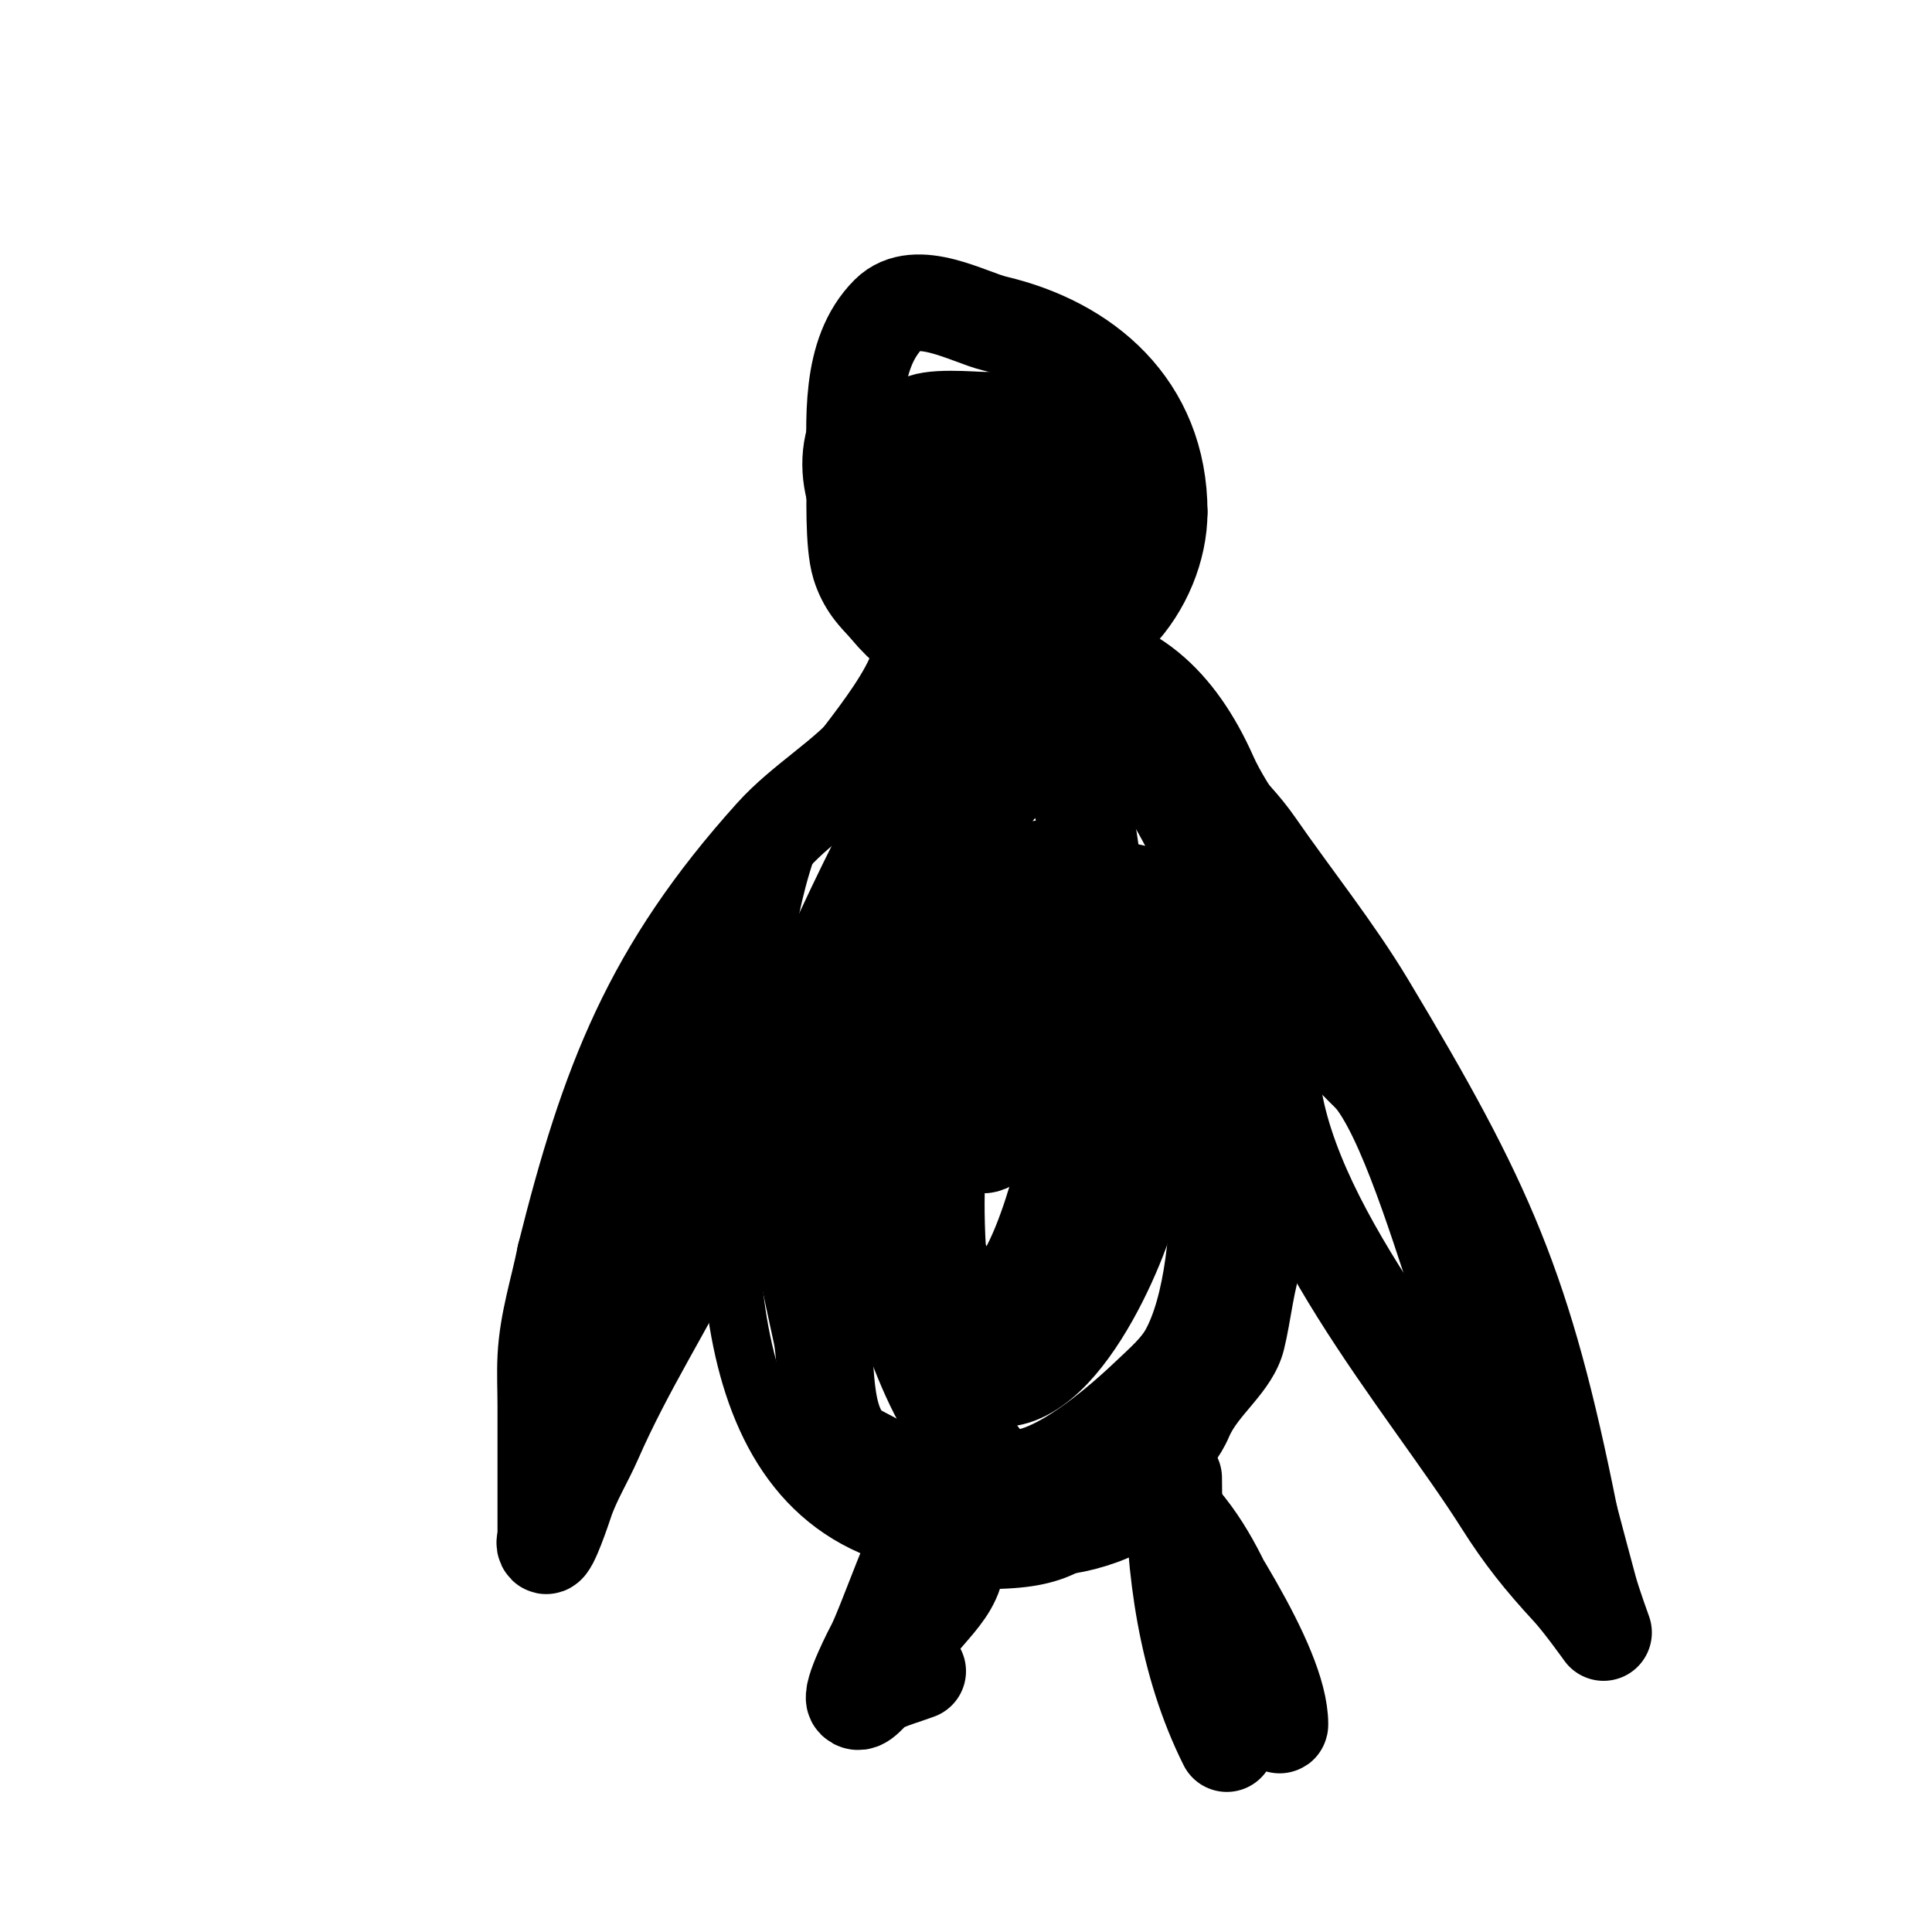 <svg viewBox='0 0 400 400' version='1.1' xmlns='http://www.w3.org/2000/svg' xmlns:xlink='http://www.w3.org/1999/xlink'><g fill='none' stroke='#000000' stroke-width='12' stroke-linecap='round' stroke-linejoin='round'><path d='M187,133c0,9.115 -16.011,25.023 -20,33c-9.037,18.074 -7.97,32.909 -14,51'/><path d='M153,217c-3.464,34.641 -7.362,93.128 37,102c4.913,0.983 9.036,4 14,4'/><path d='M204,323c15.933,0 18.401,-3.51 30,-13c6.349,-5.194 11.924,-7.822 15,-15c2.594,-6.052 9.33,-10.322 11,-17c1.347,-5.39 1.941,-12.508 4,-18c0.262,-0.698 1.838,-0.272 2,-1c1.509,-6.789 0,-16.945 0,-24'/><path d='M266,235c0,-17.275 1.302,-35.734 -1,-53c-1.139,-8.539 -7.708,-15.594 -11,-23c-6.964,-15.668 -18.079,-27 -36,-27'/><path d='M218,132c-5.676,0.631 -15.779,4.74 -21,3'/></g>
<g fill='none' stroke='#000000' stroke-width='20' stroke-linecap='round' stroke-linejoin='round'><path d='M204,143c0,5.31 -4.684,7.02 -8,11c-4.977,5.973 -8.393,13.113 -12,20c-6.47,12.353 -12.276,25.408 -18,38c-7.147,15.724 0.748,48.824 4,64c1.597,7.453 -0.28,20.86 8,25'/><path d='M178,301c16.56,8.28 29.521,20.447 50,13c12.536,-4.558 11.955,-13.865 16,-26c11.841,-35.522 22.503,-59.492 10,-97'/><path d='M254,191c-4.427,-17.71 -16.243,-36.243 -28,-48c-1.484,-1.484 -20.948,9.632 -23,11c-4.945,3.297 -6.819,2.903 -10,9c-15.752,30.191 -19.762,66.715 -9,99'/><path d='M184,262c3.139,8.895 6.329,19.508 11,28c1.163,2.114 7.312,11.312 10,14c8.386,8.386 29.442,-11.62 33,-15c2.91,-2.765 6.078,-5.476 8,-9c10.014,-18.36 6.798,-63.738 0,-83c-6.276,-17.781 -22.52,-15.202 -34,-2c-4.247,4.884 -7.333,10.667 -11,16'/><path d='M201,211c-2.608,9.78 -6.949,19.088 -9,29c-1.015,4.907 -0.807,9.993 -1,15c-0.141,3.664 -0.686,7.398 0,11c0.672,3.527 2.18,6.906 4,10c14.498,24.646 30.994,-4.829 37,-21c7.444,-20.042 4.879,-41.501 -4,-60c-0.84,-1.75 -5.561,-13.89 -10,-15c-4.19,-1.048 -12.103,10.879 -13,13c-9.883,23.36 -13.129,49.968 -10,75'/><path d='M195,268c15.028,15.028 22.857,-16.739 26,-28c5.408,-19.378 6.887,-41.867 5,-62c-0.454,-4.848 -3.249,-22.75 -10,-25c-3.131,-1.044 -4.939,4.423 -7,7c-6.965,8.706 -10.362,12.306 -14,24c-6.24,20.057 -11.221,45.848 -5,67c1.683,5.721 4.9,10.907 8,16c15.122,24.843 18.936,-8.51 22,-20'/><path d='M220,247c1.293,-12.283 2.317,-24.653 2,-37c-0.126,-4.922 2.054,-24.63 -6,-30c-1.387,-0.924 -2.302,2.487 -3,4c-1.376,2.981 -2.707,5.982 -4,9c-3.543,8.267 -22.539,39.865 -6,44c4.967,1.242 5.648,-15.535 6,-18c1.27,-8.893 -9.172,-32.103 -12,-42'/><path d='M189,146c-2.14,0 -6.501,6.201 -8,8c-5.921,7.106 -14.643,11.936 -21,19c-25.2,28 -34.054,51.215 -43,87'/><path d='M117,260c-1.431,7.157 -3.611,13.604 -4,21c-0.175,3.329 0,6.667 0,10c0,9 0,18 0,27c0,0.667 -0.471,1.529 0,2c0.75,0.75 3.668,-8.005 4,-9c1.509,-4.528 4.087,-8.628 6,-13c6.413,-14.658 14.841,-27.681 22,-42'/><path d='M145,256c1.582,-6.329 5.044,-14.305 6,-21c0.601,-4.209 -0.352,-8.775 0,-13c0.377,-4.524 2,-8.489 2,-13c0,-1.667 0,-3.333 0,-5c0,-0.667 0.37,-2.555 0,-2c-9.721,14.581 -18.214,32.714 -25,49c-1.028,2.466 -5.491,18 -7,18'/><path d='M243,154c4.086,8.172 11.457,12.994 17,21c7.419,10.716 16.238,21.73 23,33c24.726,41.21 32.569,58.843 42,106'/><path d='M325,314c1.333,5 2.638,10.008 4,15c0.832,3.051 3,9 3,9c0,0 -4.422,-6.207 -7,-9c-5.673,-6.146 -9.596,-11.028 -14,-18c-15.345,-24.296 -48,-61.193 -48,-92'/><path d='M263,219c0.632,-1.265 1.735,-2.368 3,-3'/><path d='M279,217c1.374,2.749 4.192,4.515 6,7c7.444,10.236 14.491,35.6 19,48c2.291,6.301 4.386,13.544 6,20c0.652,2.607 1,10.687 1,8'/><path d='M178,88c-5.363,10.726 1.657,22.657 9,30c5.945,5.945 14.643,13.911 23,16c16.67,4.167 30,-13.021 30,-28'/><path d='M240,106c0,-21.891 -15.497,-34.646 -34,-39c-5.312,-1.25 -16.299,-7.701 -22,-2c-8.389,8.389 -7,22.398 -7,33c0,4.331 -0.368,14.554 1,19c4.488,14.586 25.994,16.001 38,13'/><path d='M216,130c2.831,-2.022 10.127,-6.255 12,-10c3.919,-7.838 3.467,-30.133 -8,-33c-5.174,-1.294 -10.667,0 -16,0c-2.801,0 -11.8,-0.955 -14,1c-7.077,6.291 -11.402,23.122 -10,32c0.375,2.374 2.461,4.153 4,6c12.679,15.215 24.795,5.818 29,-11c1.308,-5.231 0,-12.537 0,-18'/><path d='M213,97c-5.652,-16.955 -17.902,-1.41 -16,10c0.173,1.04 0.255,2.255 1,3c6.947,6.947 6.115,-6 3,-6'/><path d='M192,316c-1.588,0 -8.806,20.978 -11,25c-0.125,0.228 -5.151,9.849 -4,11c1.374,1.374 3.262,-2.131 5,-3c2.547,-1.274 5.333,-2 8,-3'/><path d='M243,306c0,18.902 2.656,38.312 11,55'/><path d='M198,323c0,7.464 -10,12.705 -10,18'/><path d='M235,306c0,2.191 5.687,4.687 7,6c7.243,7.243 10.904,15.58 15,25c1.728,3.974 3.429,7.961 5,12c0.764,1.965 1.26,4.026 2,6c0.262,0.698 1,2.745 1,2c0,-12.571 -17.312,-37.132 -24,-48c-2.683,-4.359 -7,-7.69 -7,-13'/></g>
</svg>